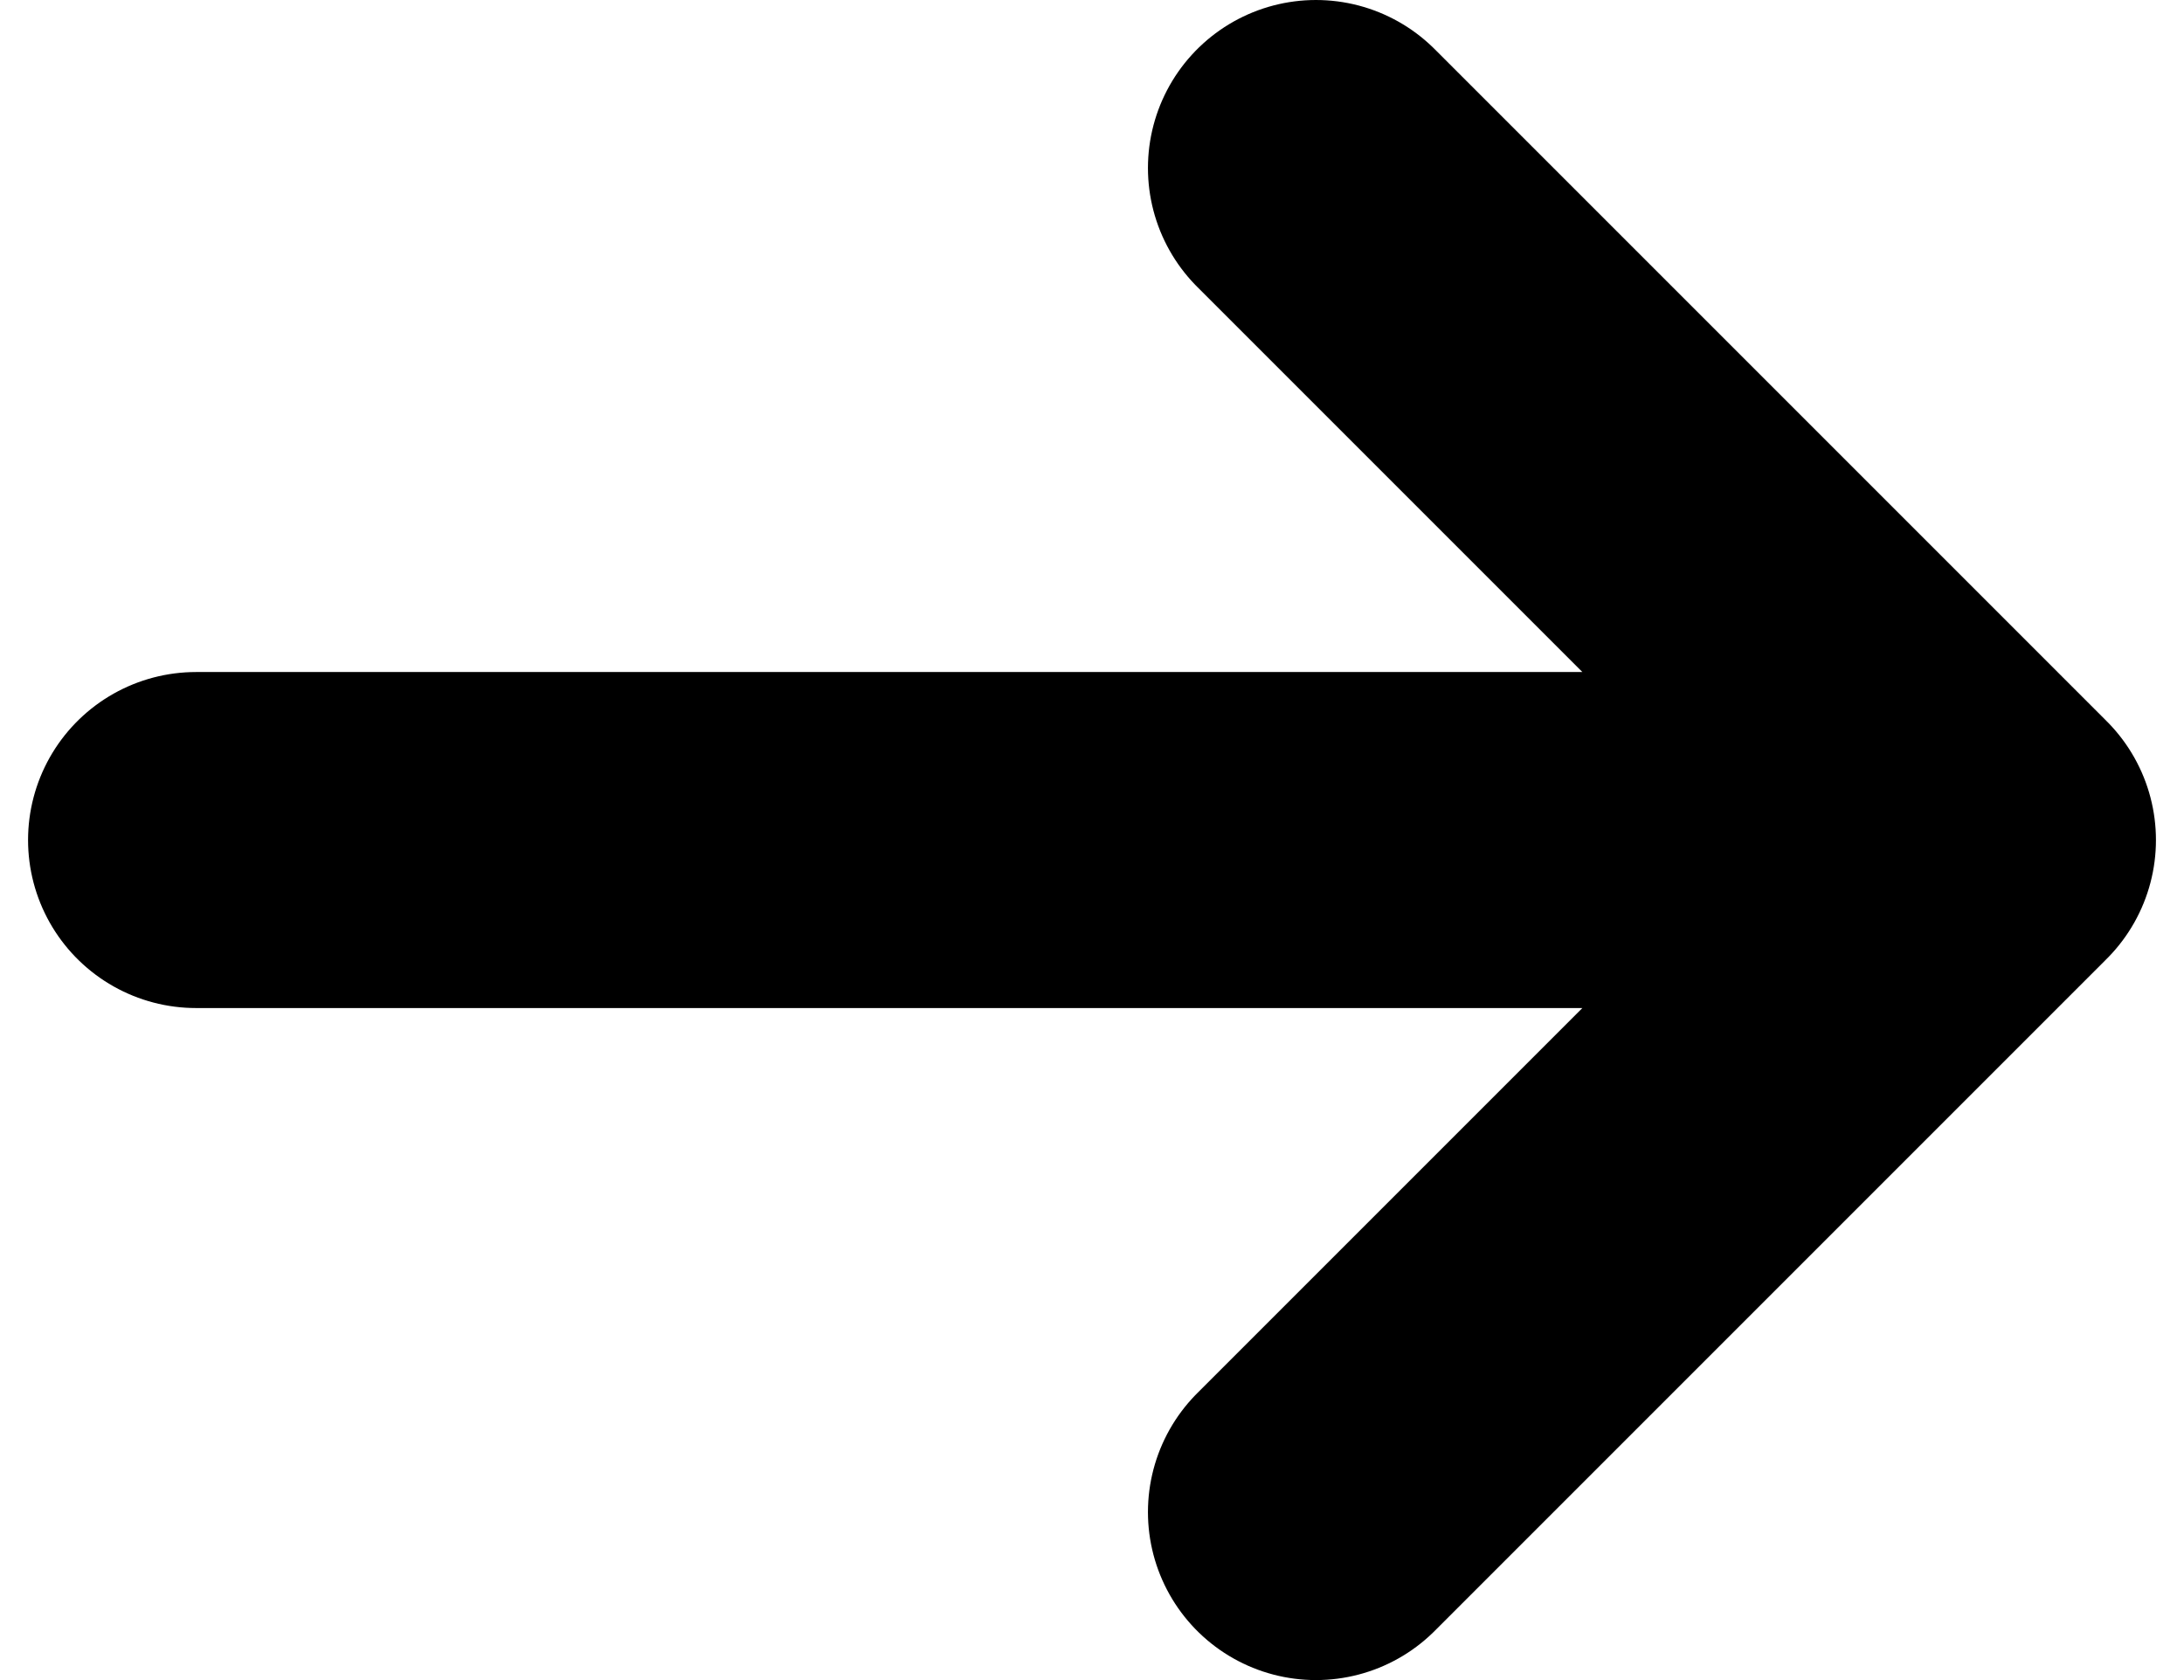<svg width="13" height="10" viewBox="0 0 13 10" fill="none" xmlns="http://www.w3.org/2000/svg">
<path d="M11.833 5H1.167M11.833 5L7.833 1M11.833 5L7.833 9" stroke="currentColor" stroke-width="2" stroke-linecap="round" stroke-linejoin="round"/>
</svg>
